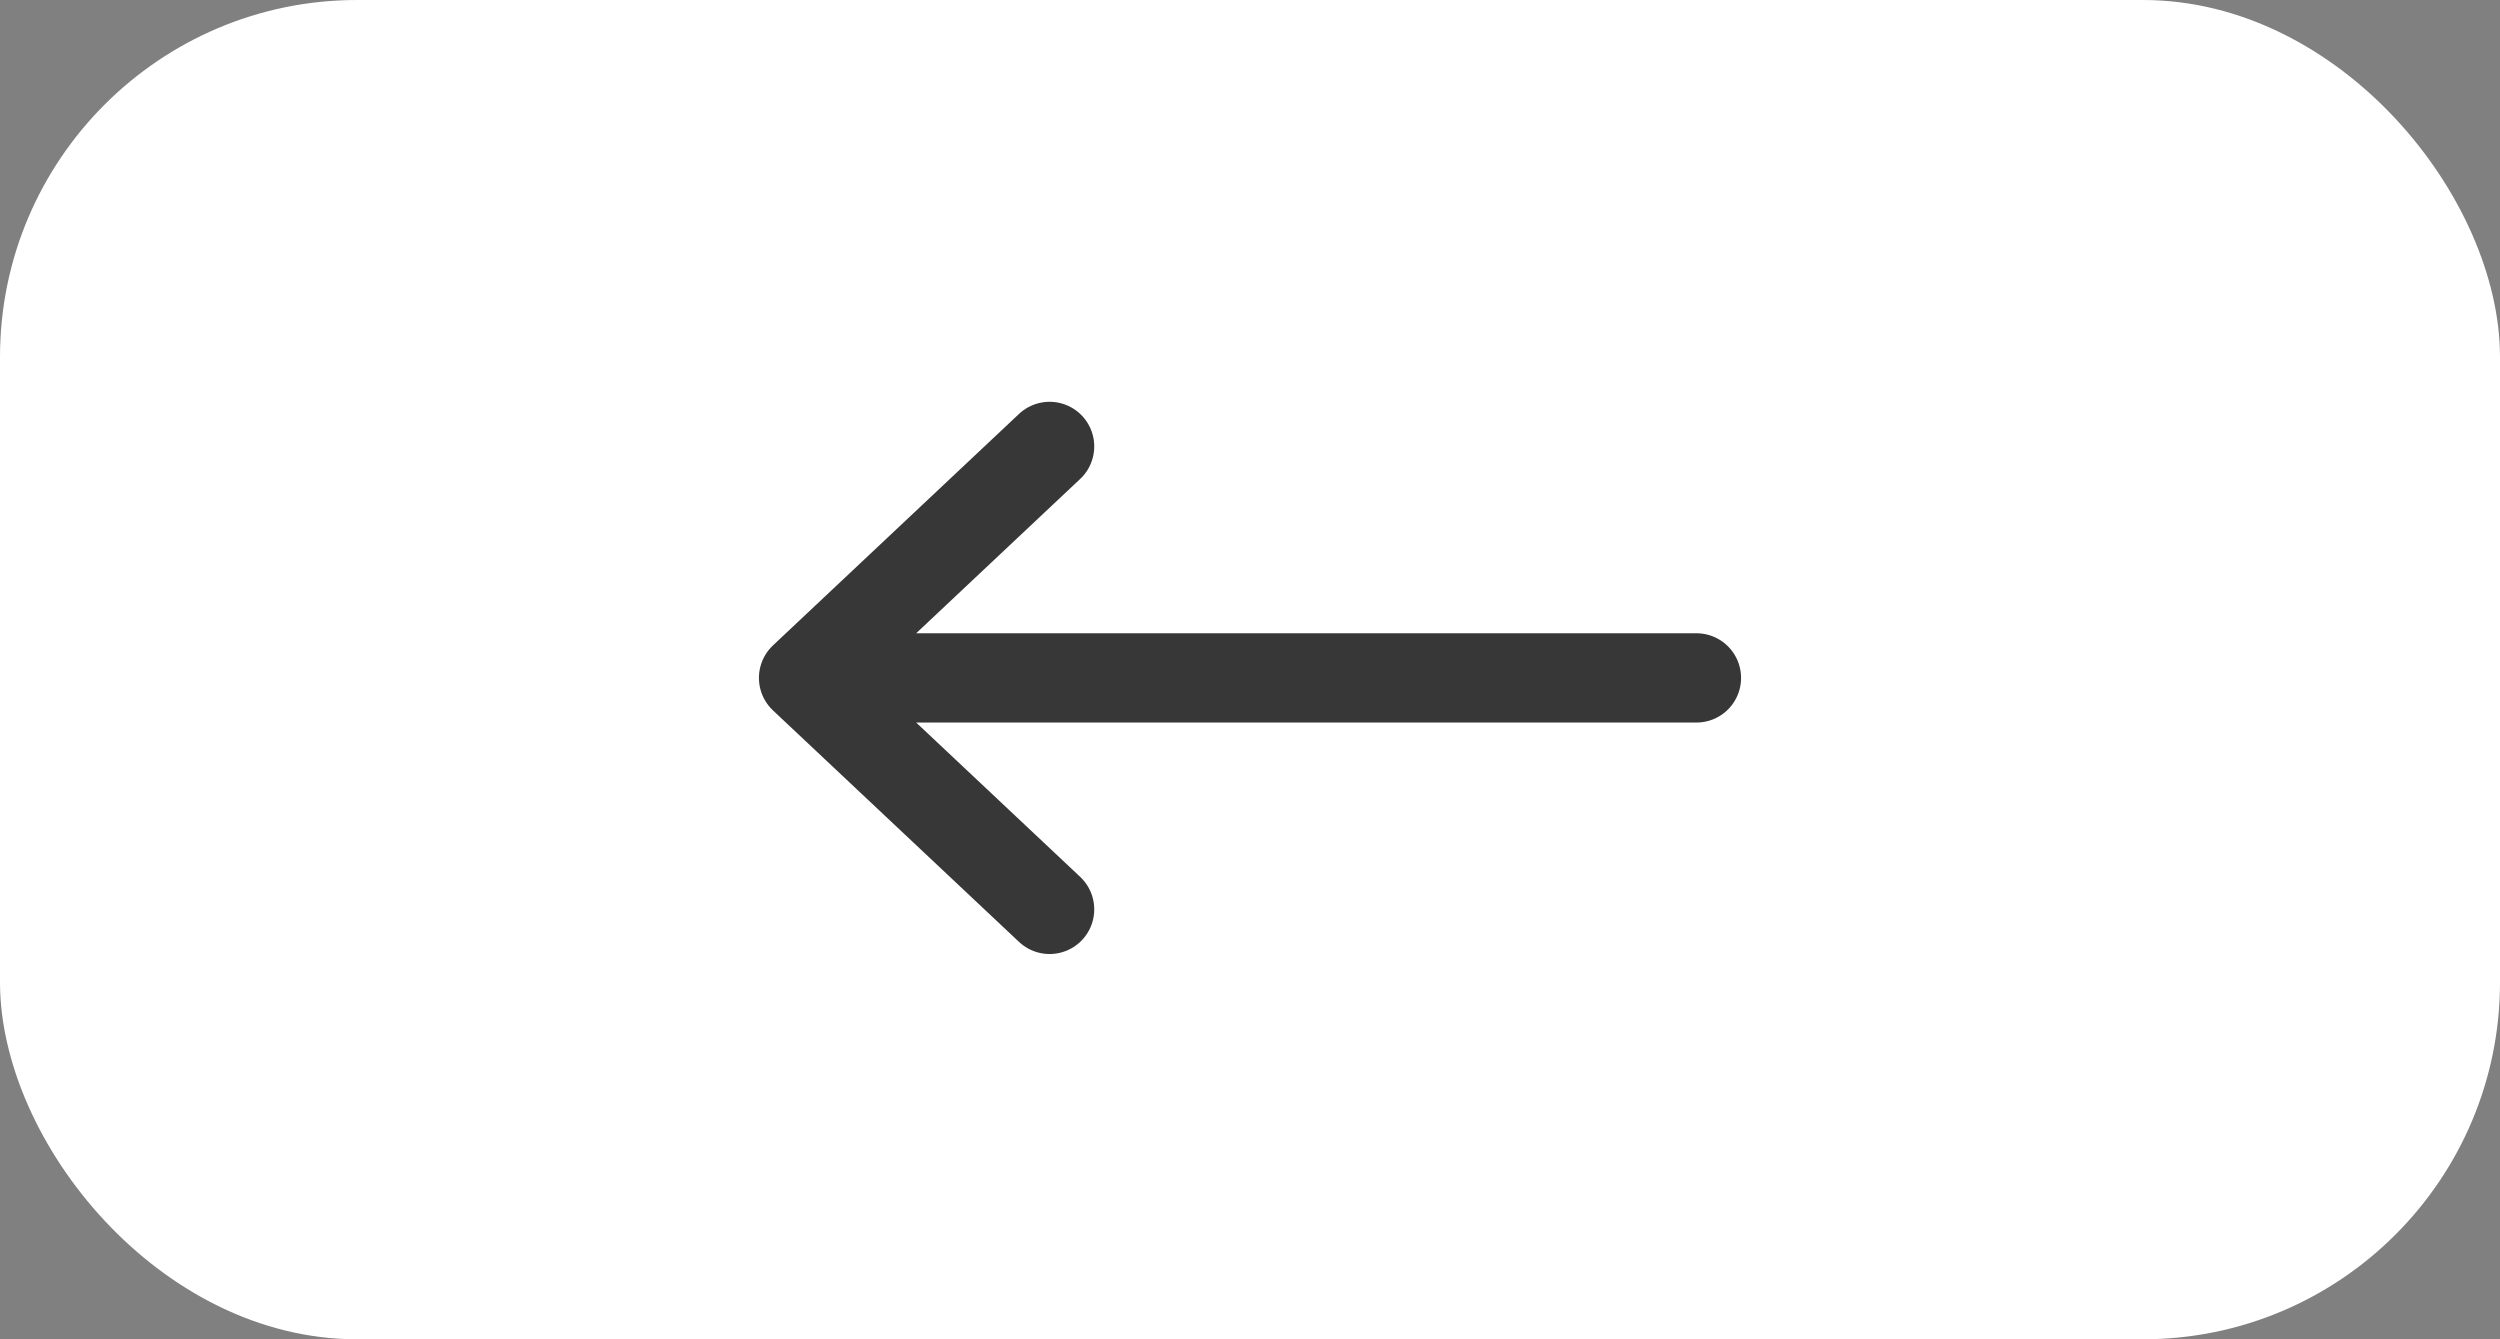 <?xml version="1.0" encoding="UTF-8"?> <svg xmlns="http://www.w3.org/2000/svg" width="56" height="30" viewBox="0 0 56 30" fill="none"><rect x="0" y="0" width="56" height="30" fill="#808080" stroke="none"/> <rect width="56" height="30" rx="8" fill="white"></rect> <path d="M23.511 20.37L18 15.185L23.511 10M18.765 15.185H38" stroke="#373737" stroke-width="2" stroke-linecap="round" stroke-linejoin="round"></path> </svg> 